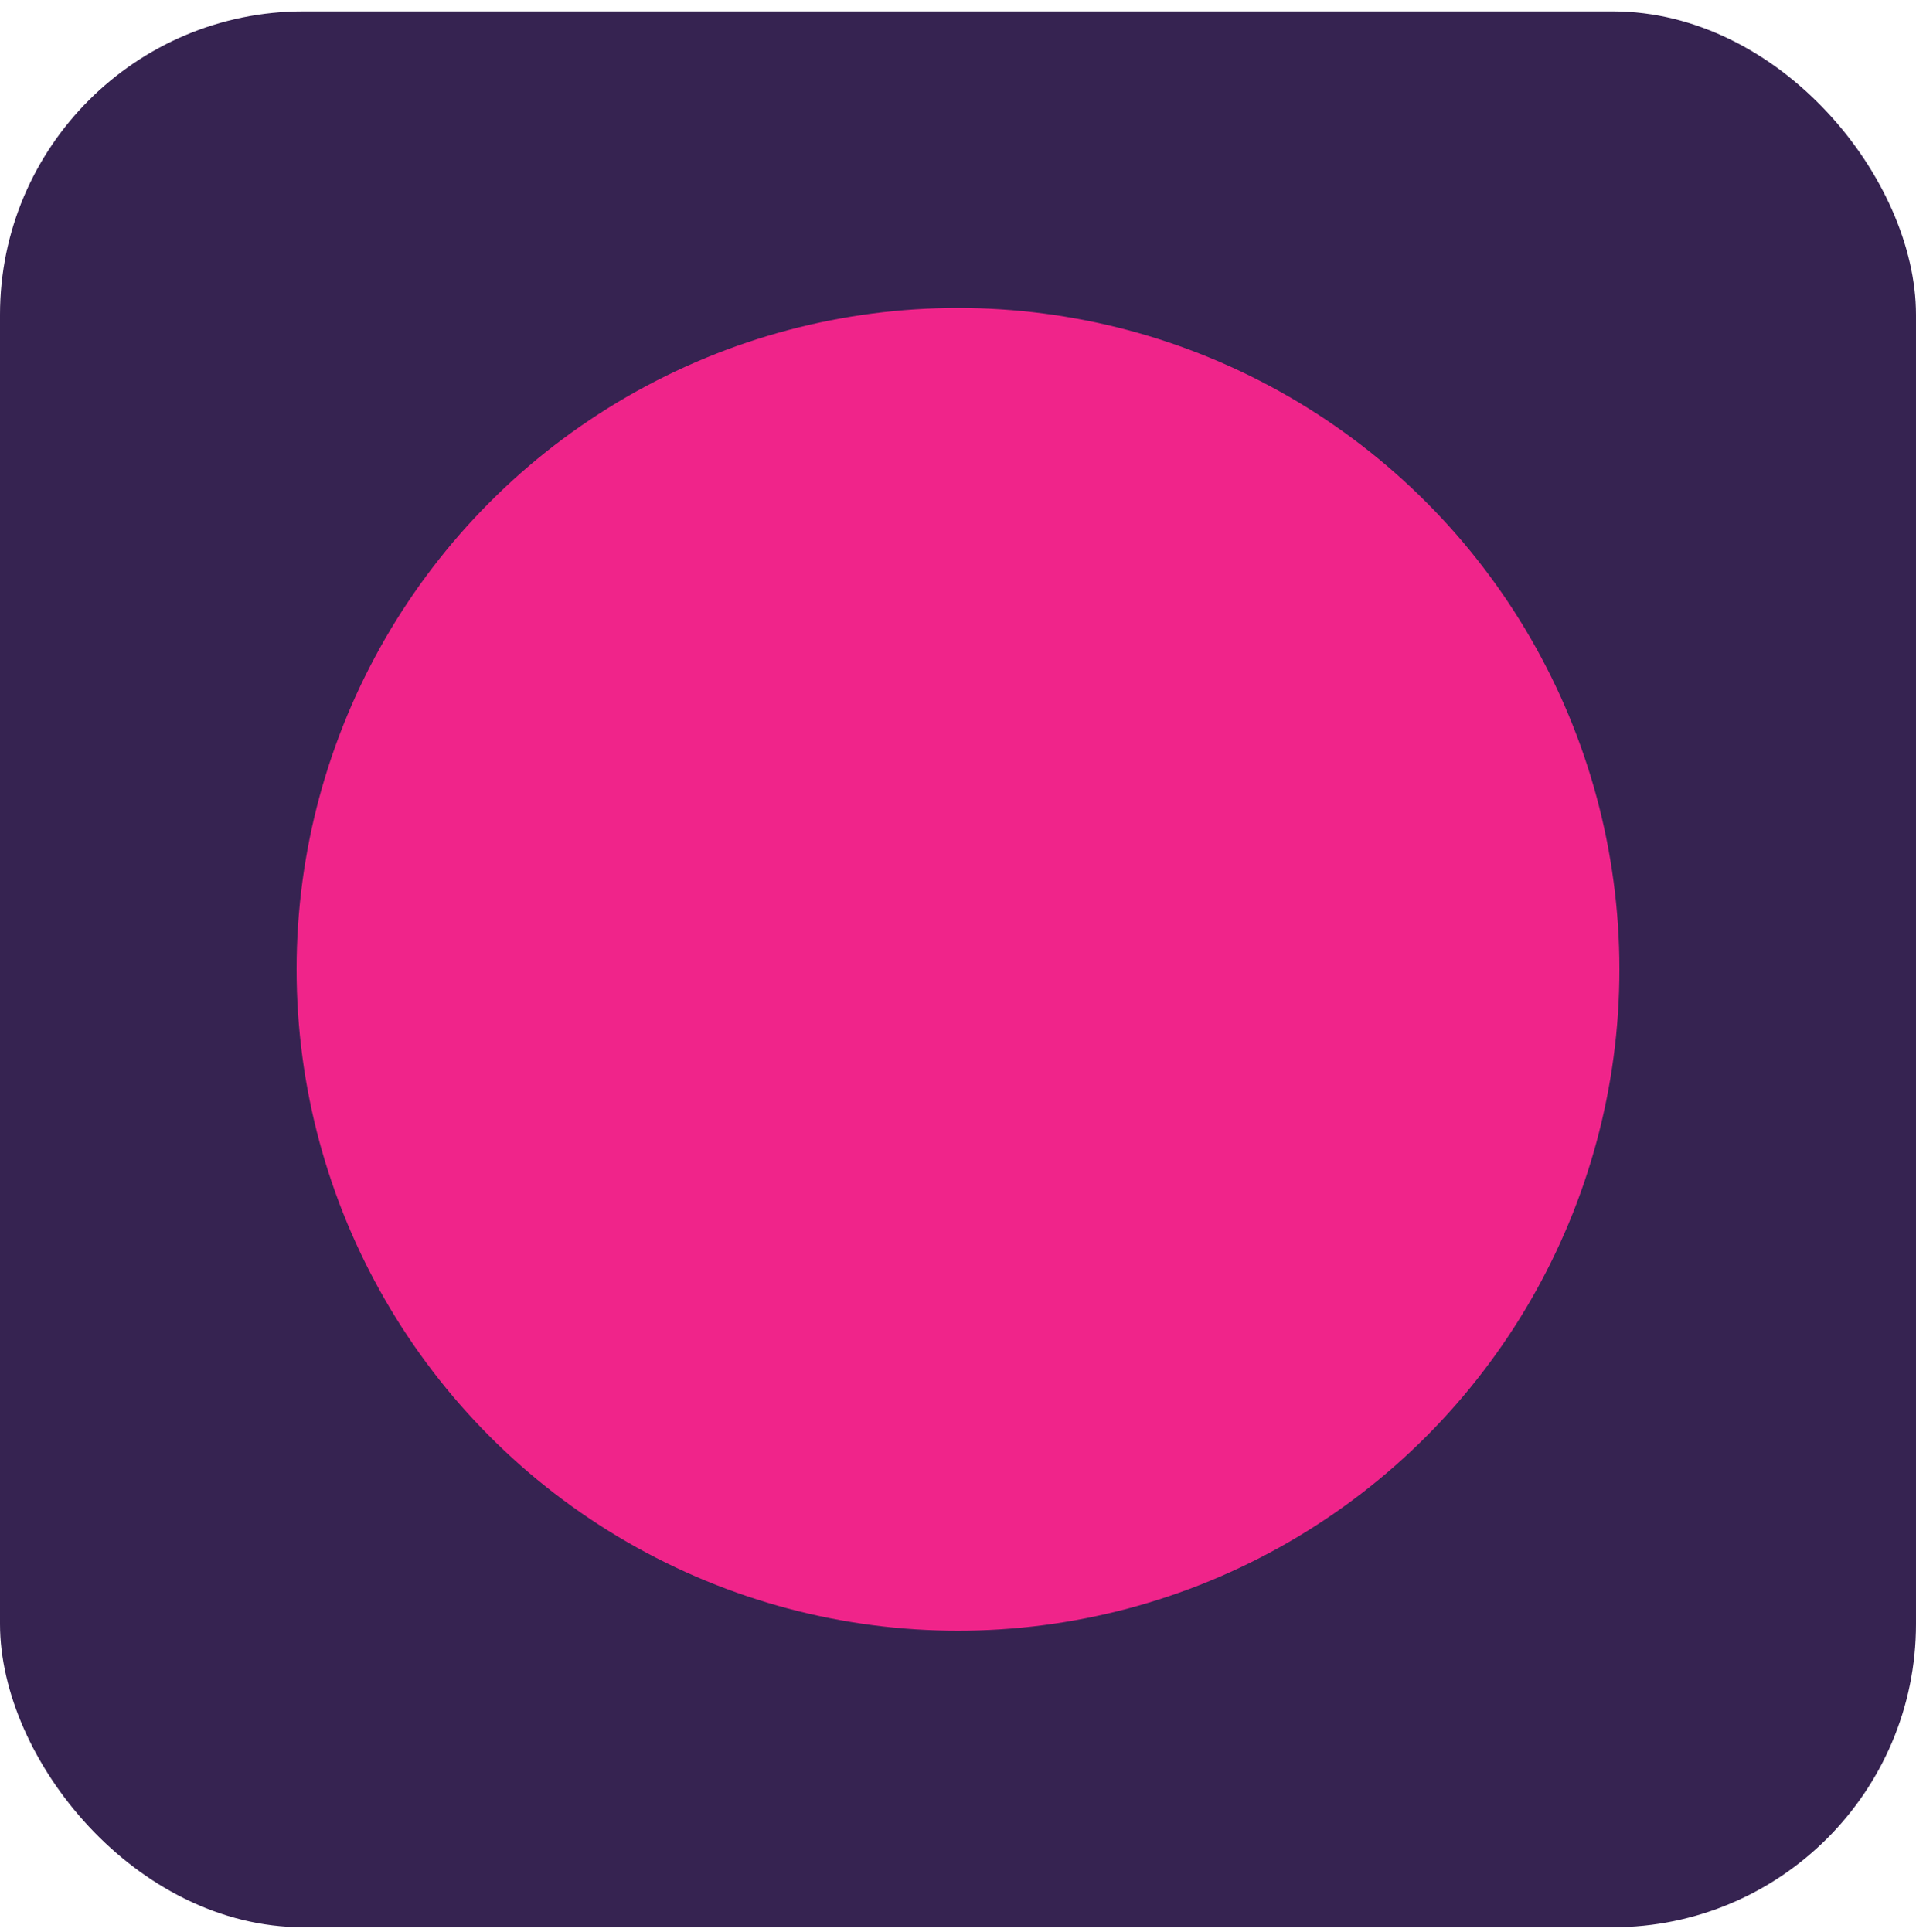 <svg width="120" height="121" viewBox="0 0 120 121" fill="none" xmlns="http://www.w3.org/2000/svg">
<rect y="0.713" width="120" height="120" rx="19" fill="#362351"/>
<circle cx="60" cy="60.713" r="41.425" fill="#F0248A"/>
</svg>
